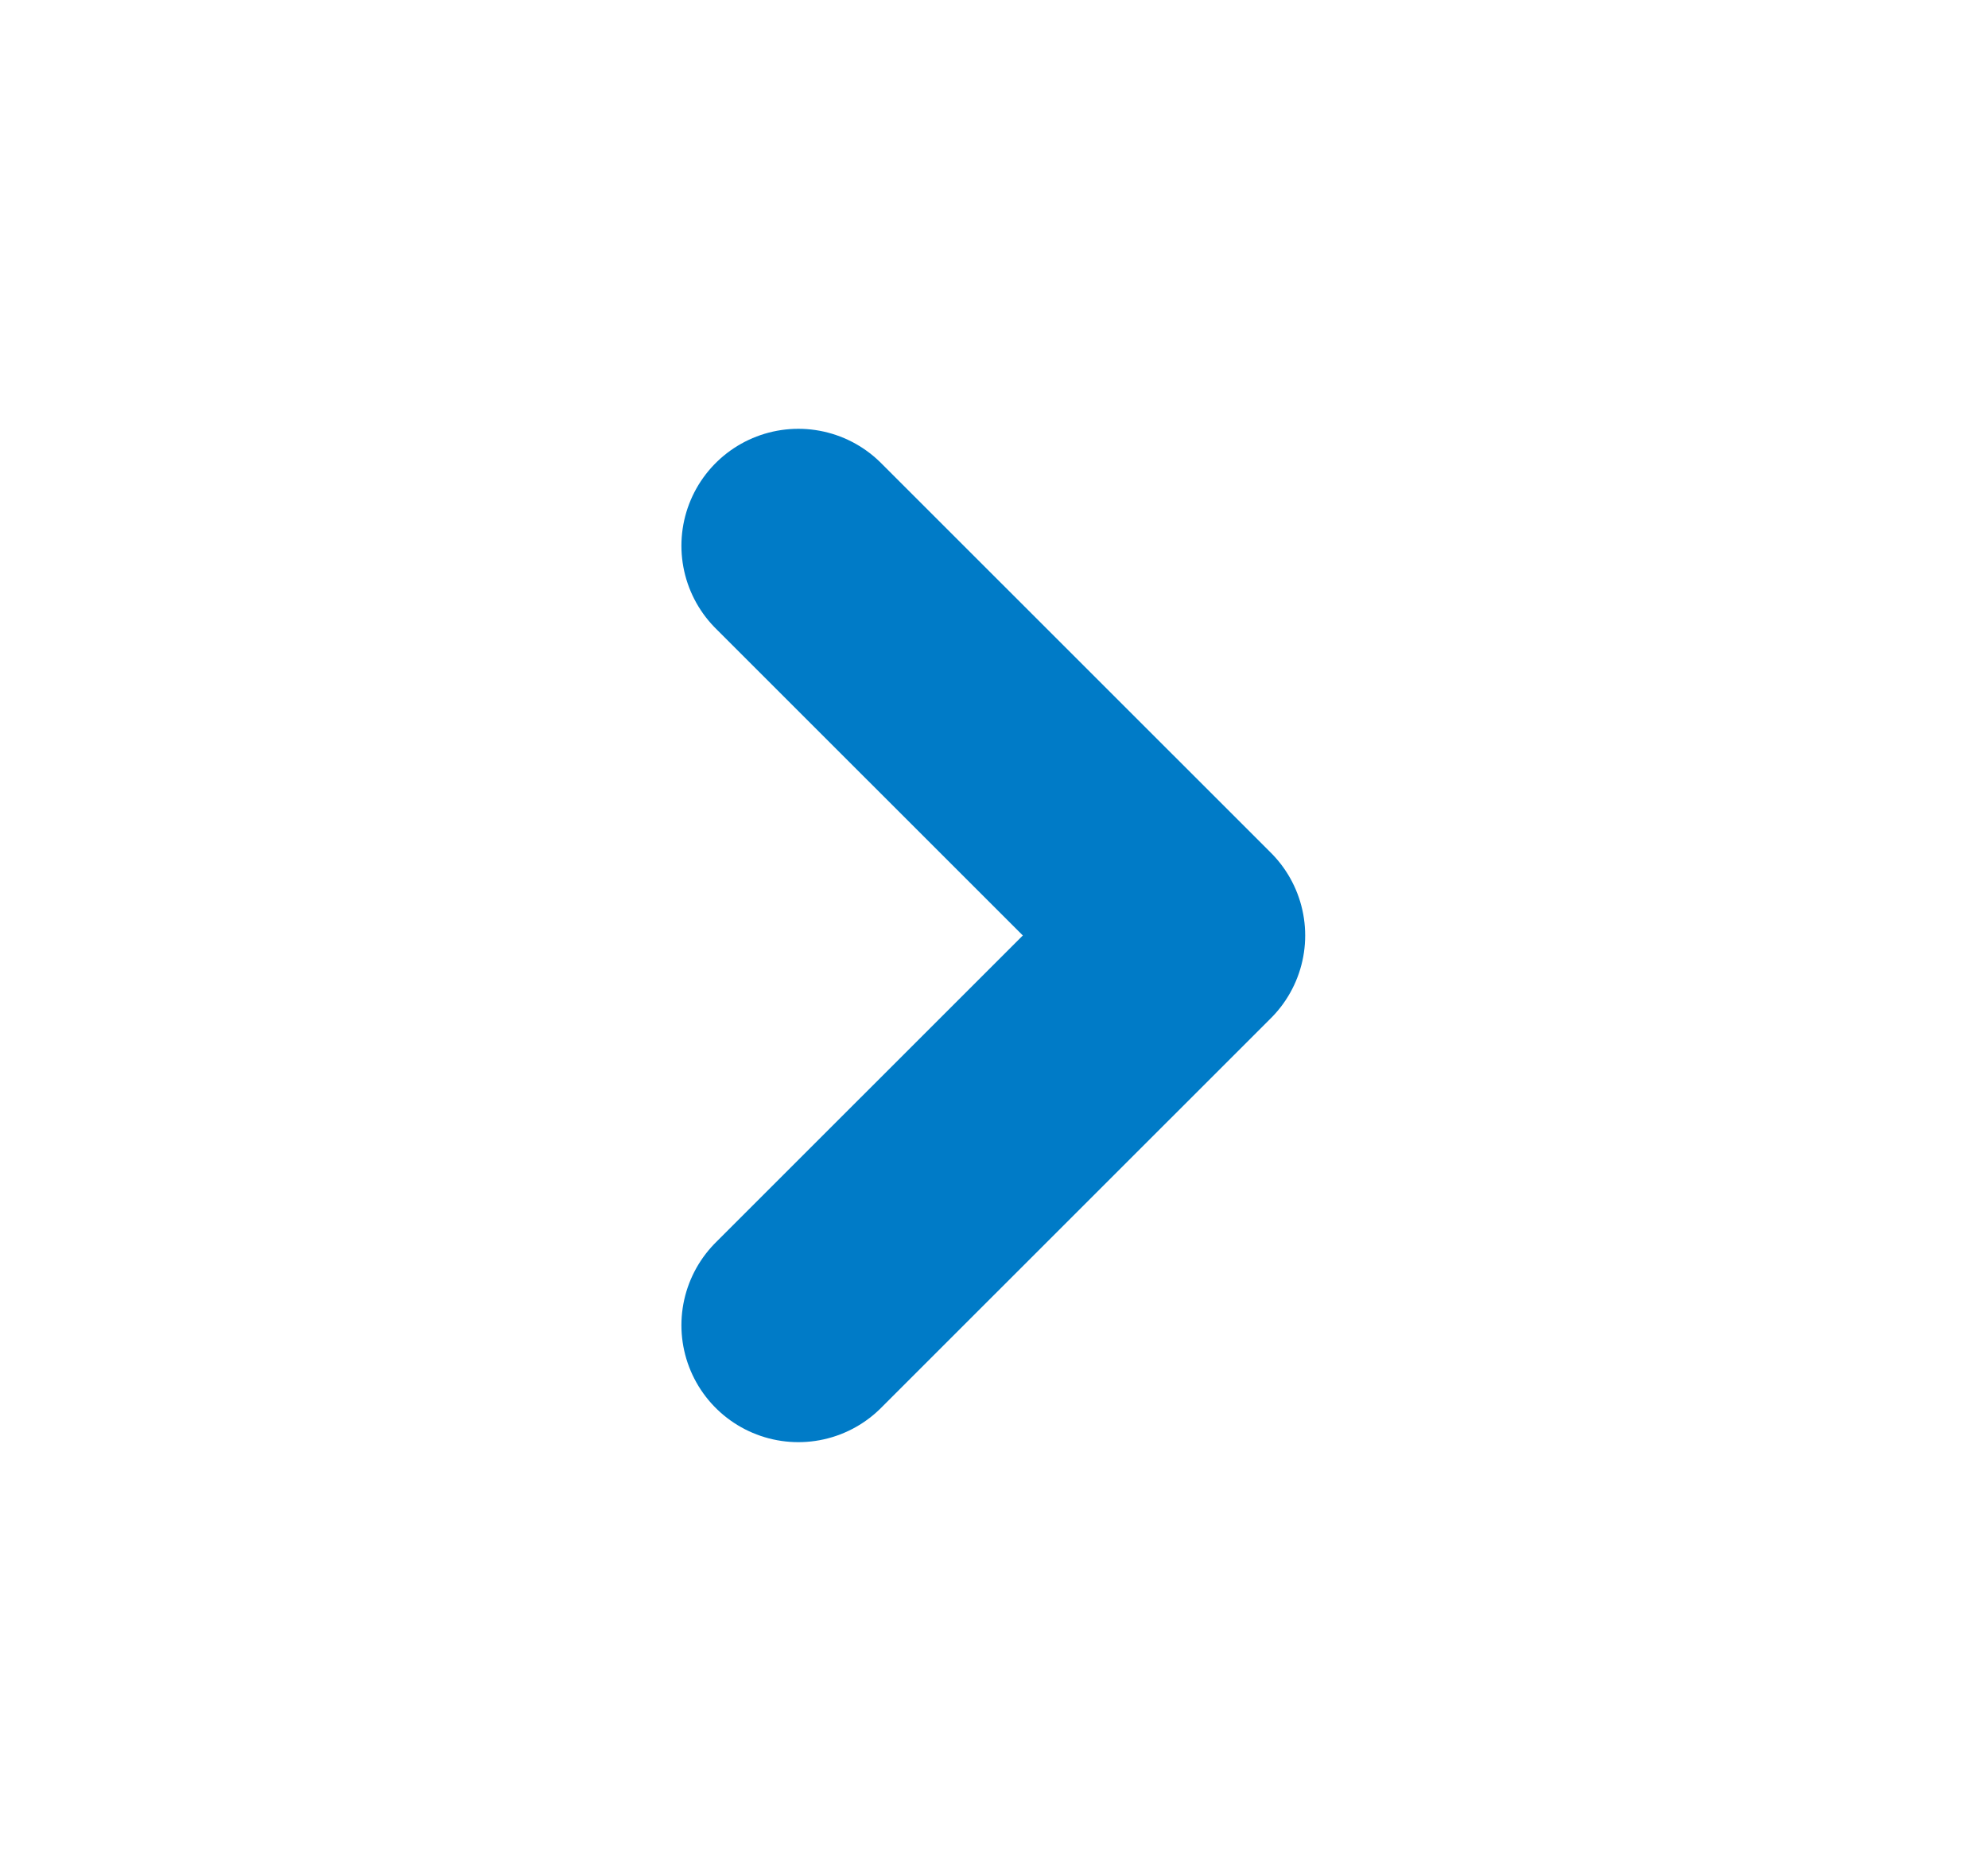 <svg width="17" height="16" viewBox="0 0 17 16" fill="none" xmlns="http://www.w3.org/2000/svg">
<path d="M6.827 11.333L10.161 8L6.827 4.667" stroke="#007BC7" stroke-width="2" stroke-linecap="round" stroke-linejoin="round"/>
</svg>
